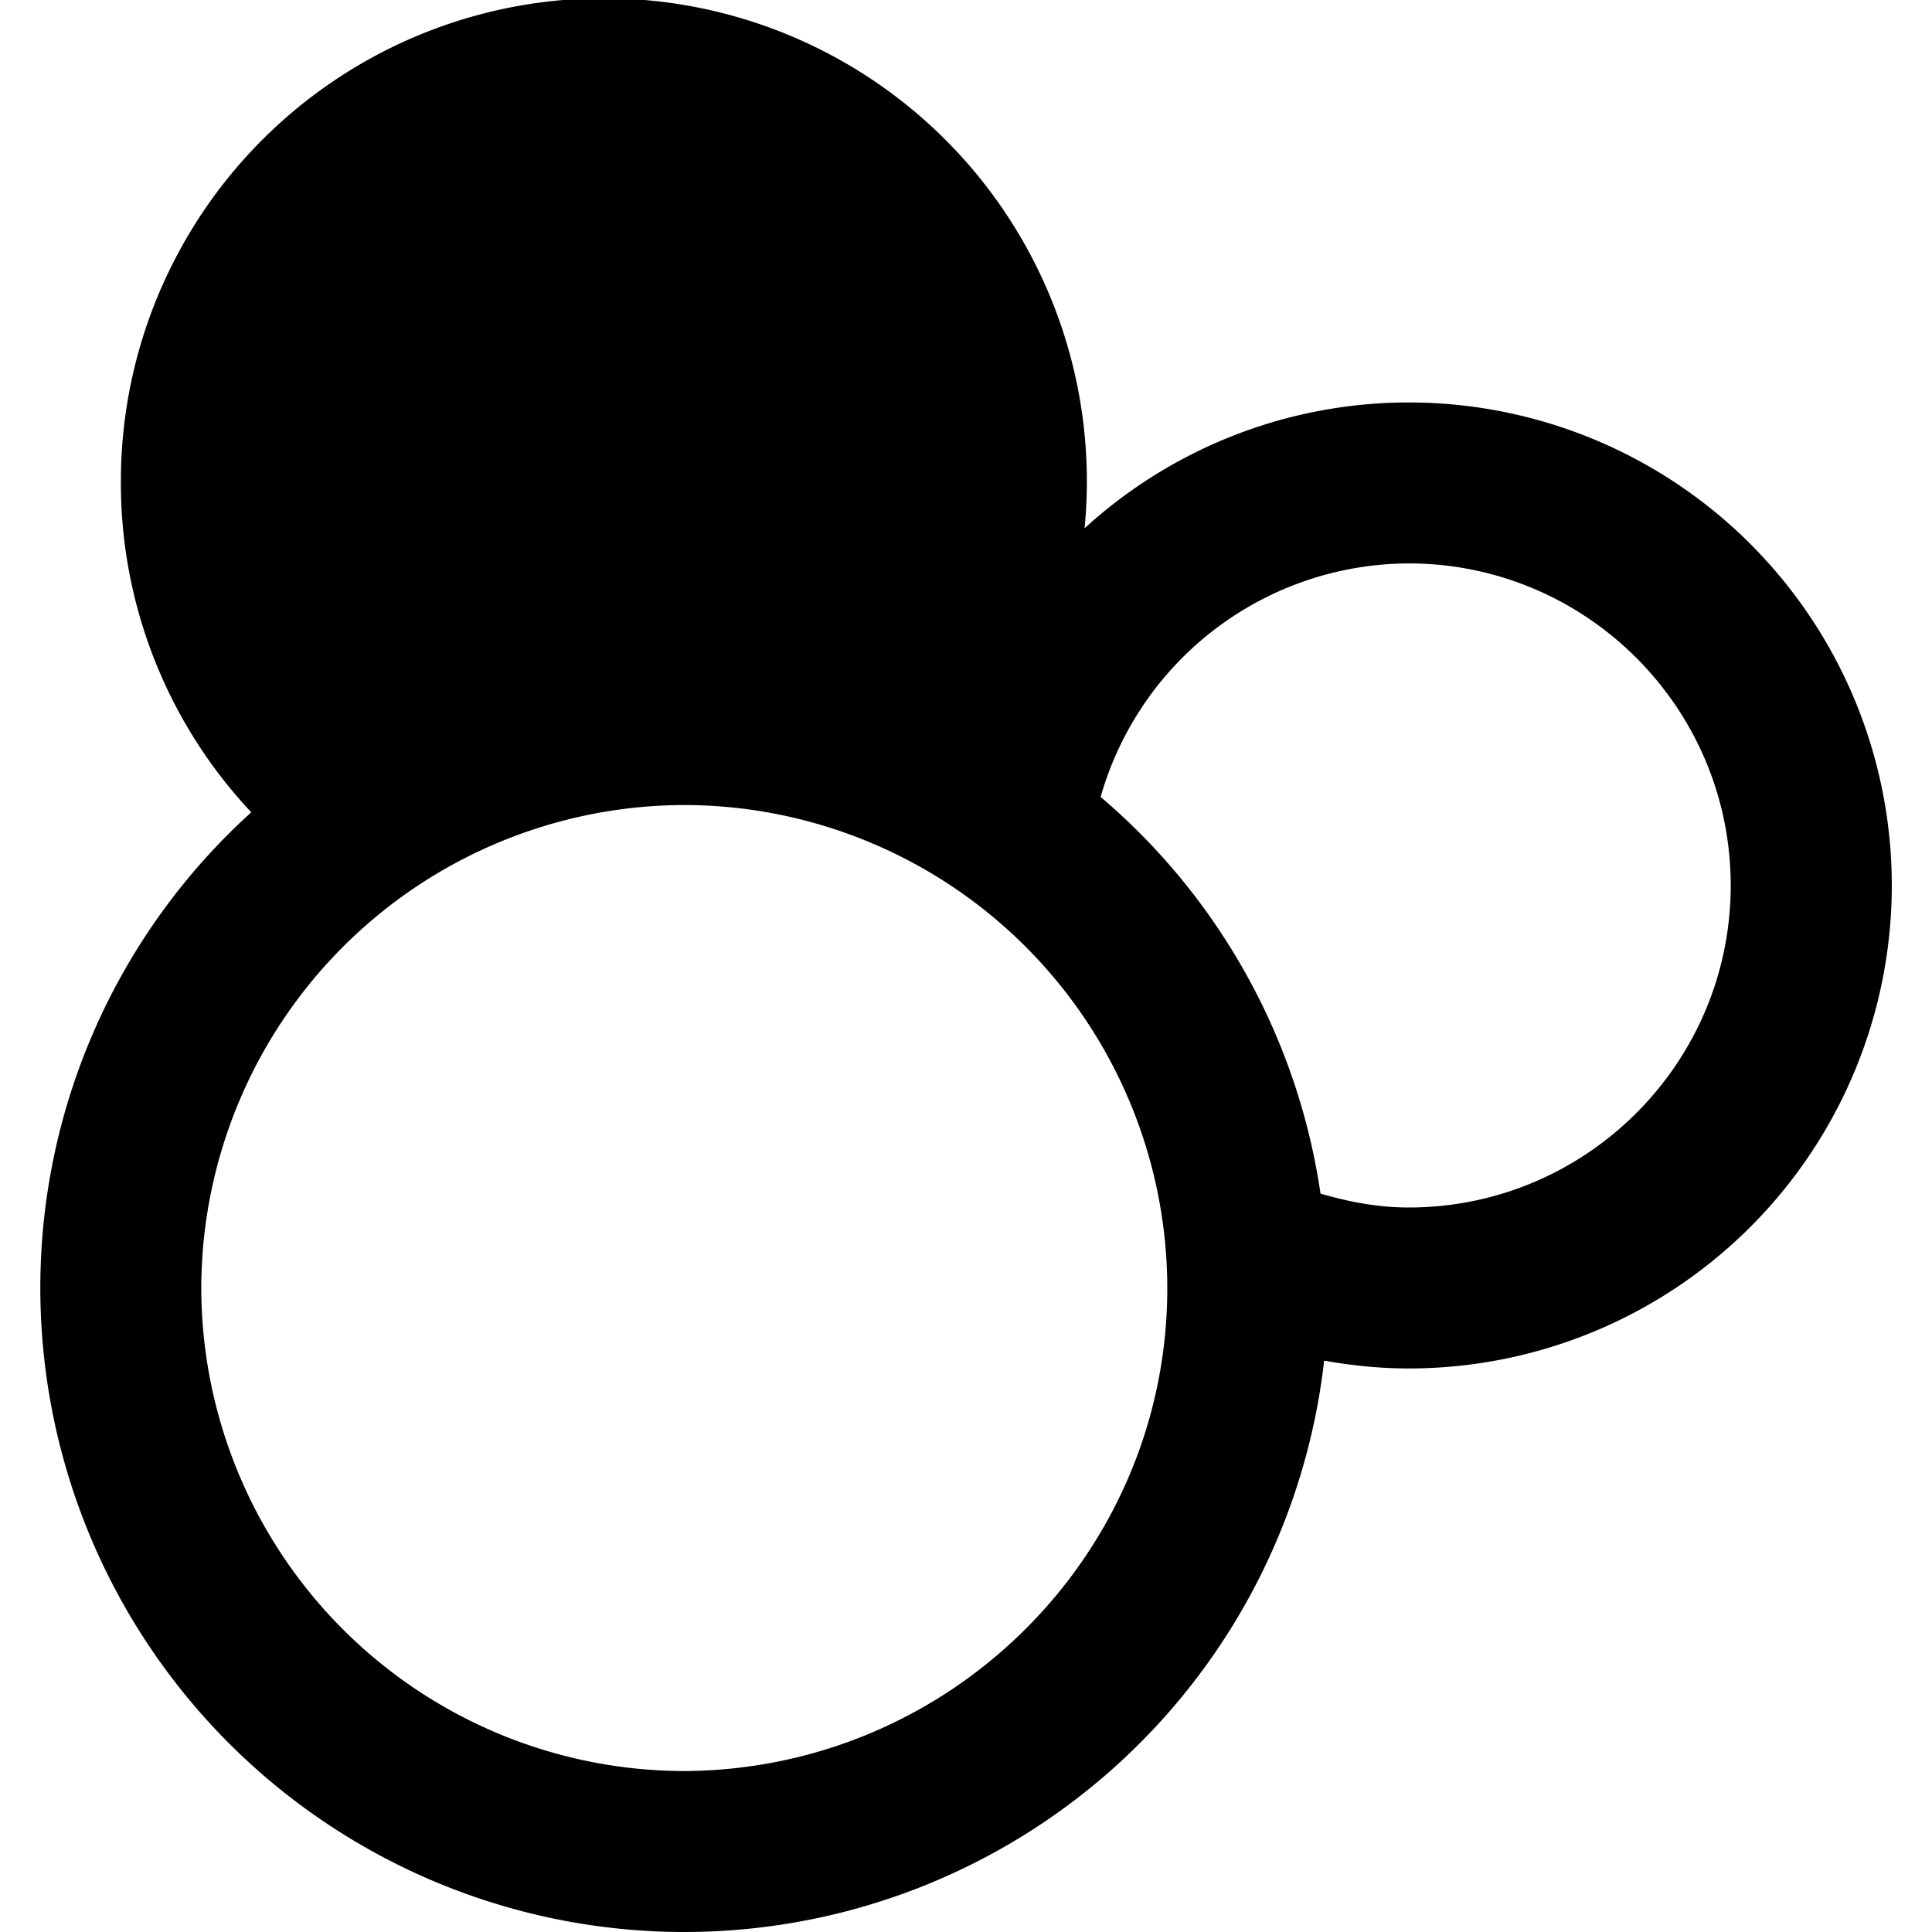 <svg xmlns:xlink="http://www.w3.org/1999/xlink" xmlns="http://www.w3.org/2000/svg" viewBox="0 0 16 16" id="sports-33" width="16"  height="16" ><path d="M11.667 3.333a3.98 3.98 0 0 0-2.685 1.042A4 4 0 1 0 1.001 4a3.98 3.98 0 0 0 1.08 2.727 5.313 5.313 0 0 0-1.747 3.912A5.335 5.335 0 0 0 5.64 16h.028a5.333 5.333 0 0 0 5.298-4.732c.228.041.462.065.701.065a4 4 0 0 0 0-8m-6.02 11.334a4.006 4.006 0 0 1-3.98-4.021 4.008 4.008 0 0 1 4-3.979h.02a4.006 4.006 0 0 1 3.98 4.021c-.011 2.194-1.805 3.979-4.02 3.979M11.667 10c-.255 0-.497-.047-.731-.115A5.325 5.325 0 0 0 9.115 6.6a2.662 2.662 0 0 1 2.551-1.934c1.471 0 2.667 1.196 2.667 2.667S13.137 10 11.666 10z"></path></svg>